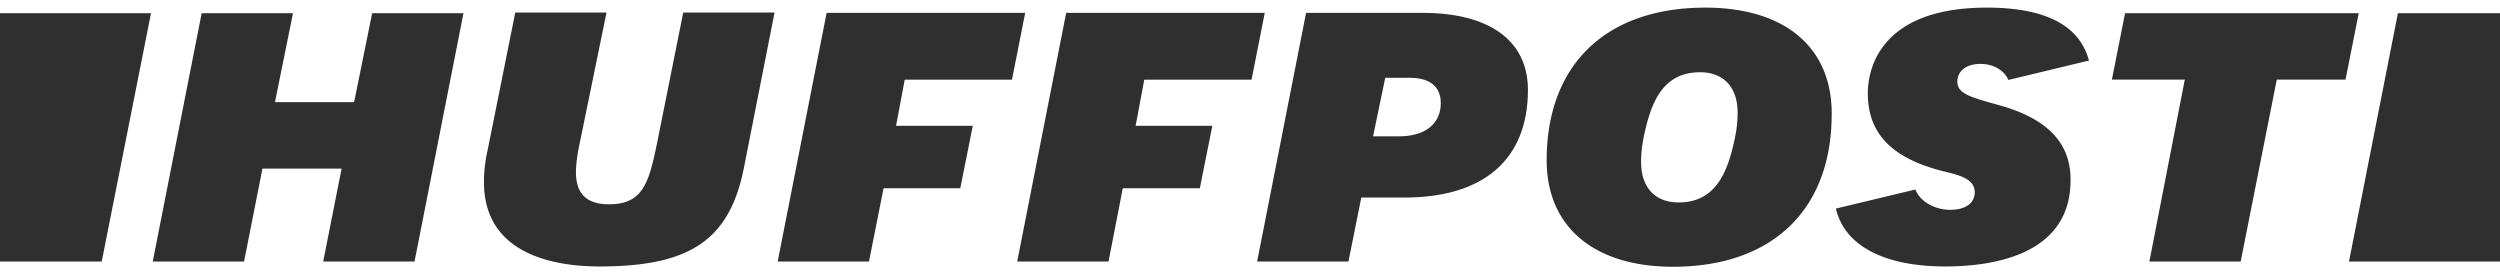 <svg xmlns="http://www.w3.org/2000/svg" width="164" height="18" fill="none">
  <path fill="#2f2f2f"
    d="M21.203 17.157h5.99L30.404.864h-5.99L23.23 6.7h-5.192L19.22.864h-5.99l-3.21 16.293h5.99l1.206-6.097h5.193l-1.207 6.097ZM33.797.845l-1.821 9.064a9.262 9.262 0 0 0-.228 2.04c0 4.805 4.737 5.531 7.584 5.531 5.967 0 8.54-1.756 9.474-6.5L50.81.823h-5.99l-1.708 8.52c-.546 2.665-.934 4.058-3.165 4.058-1.457 0-2.164-.686-2.164-2.1 0-.544.091-1.211.273-2.039L39.787.824h-5.99v.02Zm48.67 16.312h5.99l.843-4.199h2.823c5.216 0 8.108-2.503 8.108-7.066 0-3.21-2.505-5.047-6.9-5.047h-7.653l-3.211 16.312Zm9.338-8.216h-1.731l.797-3.836h1.617c1.32 0 2.026.585 2.026 1.655 0 1.353-1.024 2.18-2.71 2.18ZM111.869.5c-6.513 0-10.408 3.735-10.408 10.014 0 4.36 3.097 6.985 8.29 6.985 6.513 0 10.408-3.735 10.408-10.014.023-4.38-3.075-6.985-8.29-6.985Zm-1.753 12.78c-1.549 0-2.46-.99-2.46-2.645 0-.626.068-1.17.205-1.797.456-2.14 1.23-4.098 3.666-4.098 1.549 0 2.46.99 2.46 2.645 0 .626-.068 1.17-.205 1.796-.456 2.12-1.23 4.099-3.666 4.099Zm30.882 3.876h5.99l2.368-11.932h4.51l.866-4.36h-15.327l-.866 4.36h4.783l-2.323 11.932h-.001Zm-9.93-10.277c-1.89-.525-2.664-.747-2.664-1.534 0-.525.387-1.151 1.526-1.151.843 0 1.549.424 1.822 1.05l5.284-1.272C136.421 1.67 134.189.5 130.34.5c-7.242 0-7.812 4.3-7.812 5.613 0 2.665 1.595 4.3 5.056 5.147.911.222 1.959.465 1.959 1.353 0 .707-.593 1.151-1.617 1.151-.934 0-1.936-.484-2.278-1.332l-5.215 1.251c.569 2.423 3.143 3.796 7.174 3.796 3.074 0 8.221-.726 8.221-5.653.023-2.463-1.548-4.078-4.76-4.946Z" />
  <path fill="#2f2f2f"
    d="M6.673 17.157 9.907.864H0v16.293h6.673ZM157.304.864l-3.211 16.293H164V.864h-6.696Z" />
  <path fill="#2f2f2f"
    d="M57.961 12.352h5.034l.82-4.098H58.78l.57-3.029h7.037l.865-4.38H54.226l-3.211 16.312h5.99l.956-4.805Zm15.692 0h5.056l.82-4.098h-5.033l.569-3.029h7.038l.865-4.38H69.941l-3.212 16.312h5.99l.934-4.805Z" />
</svg>
